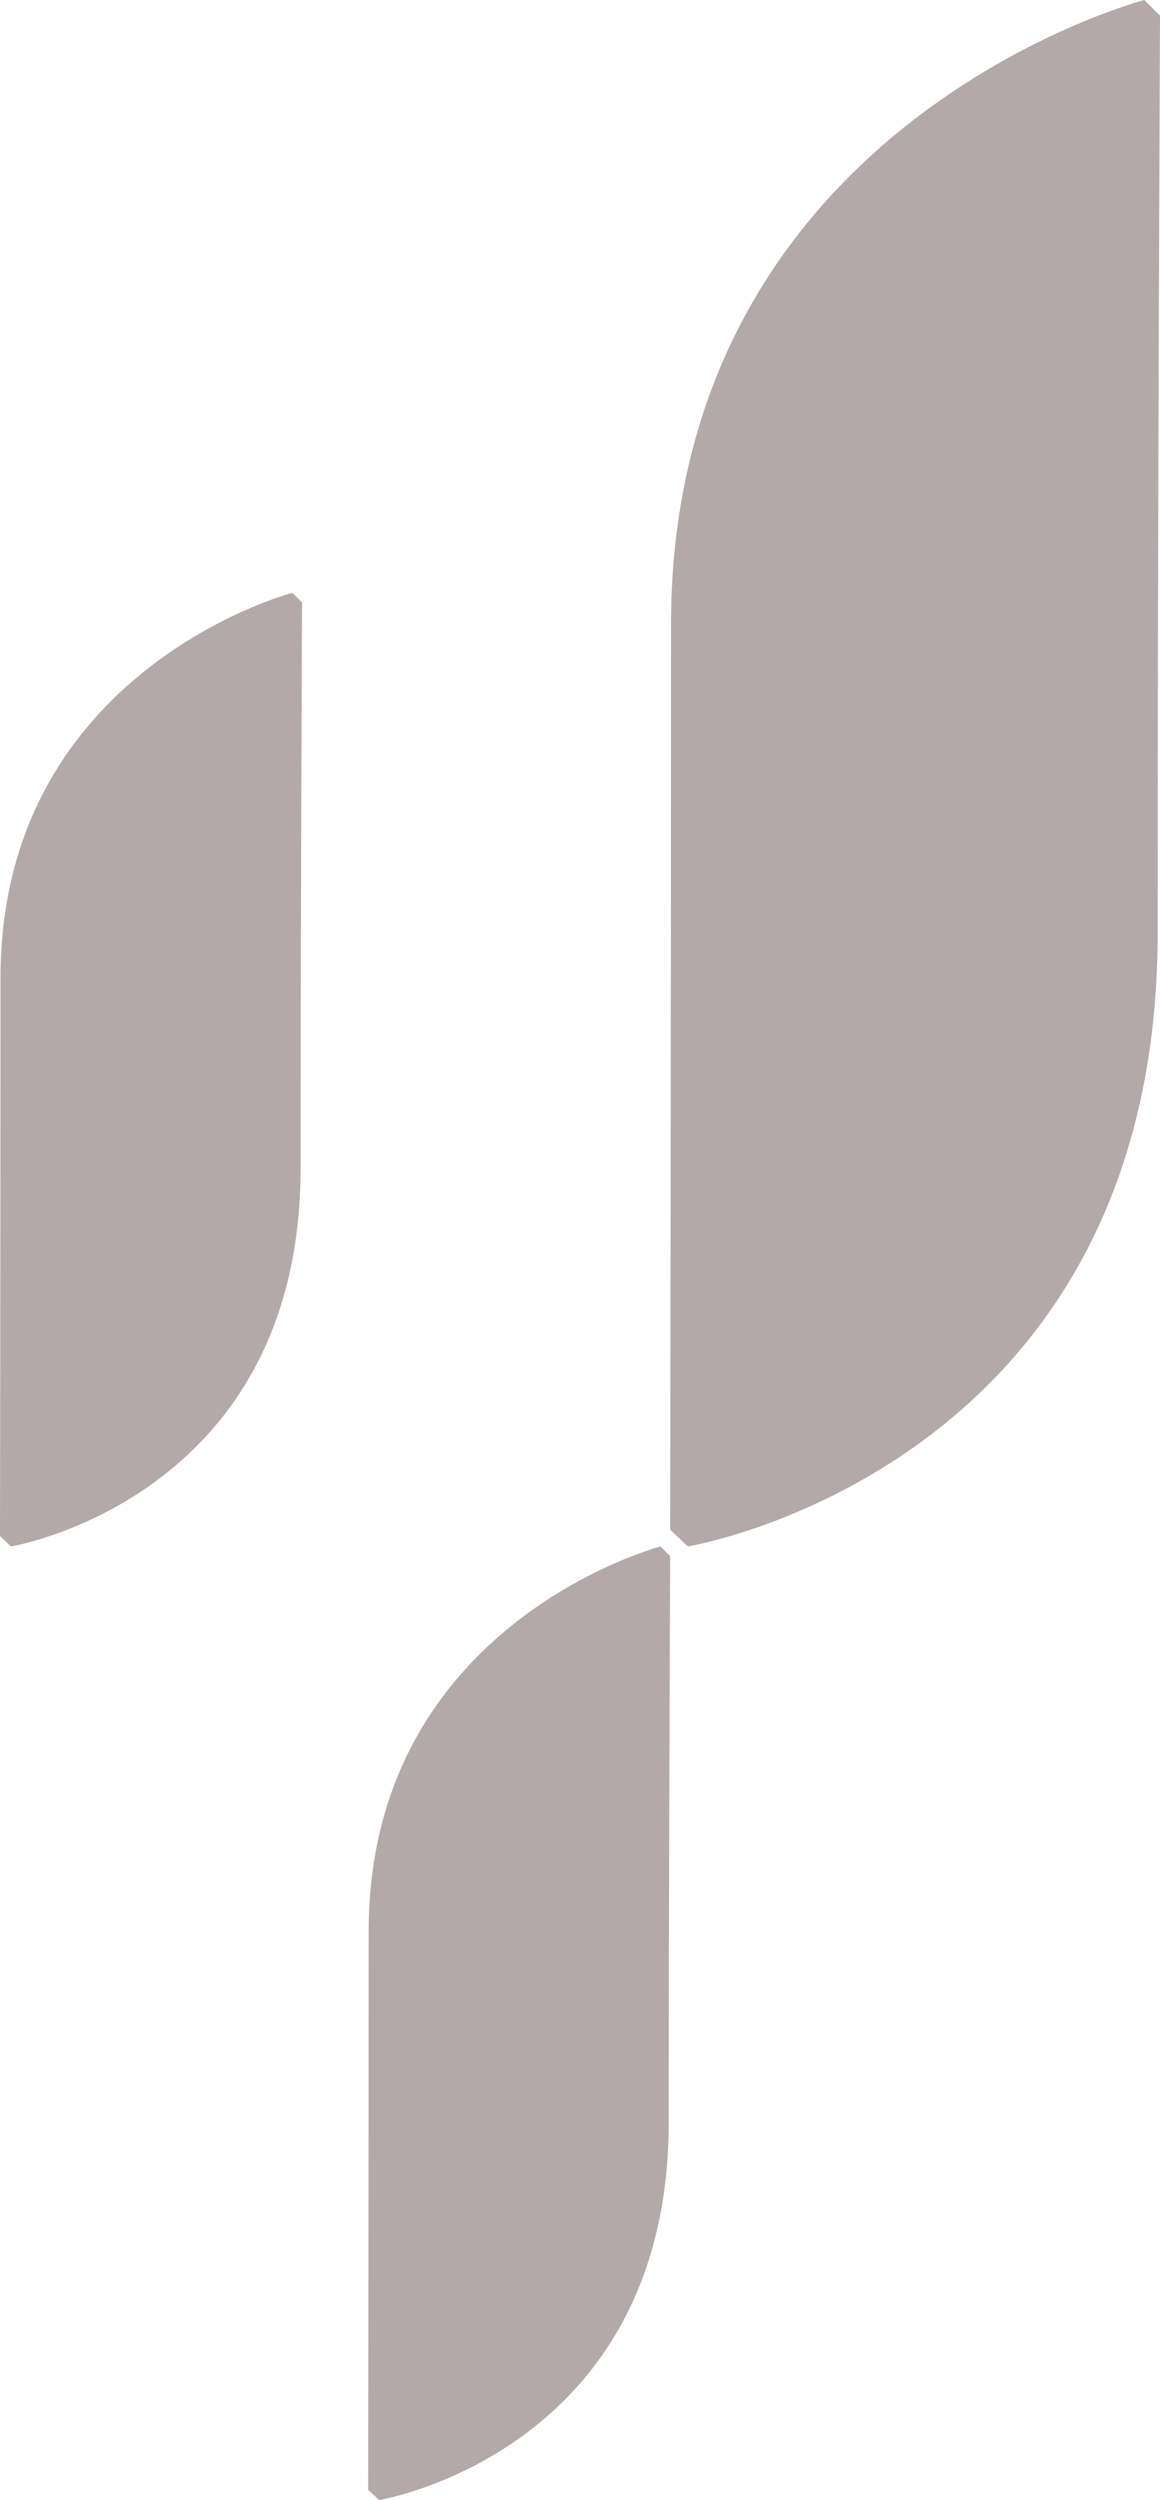 <svg xmlns="http://www.w3.org/2000/svg" width="94.529" height="203.7" viewBox="0 0 94.529 203.7">
  <g id="right-leaf" transform="translate(-492.471 -181)">
    <path id="Path_13" data-name="Path 13" d="M215.338,341.953l1.439,1.372s38.286-6.3,38.286-49.986c0-33.46.189-74.734.189-74.734l-1.28-1.28s-38.566,10.092-38.566,50.884c0,32.635-.069,73.743-.069,73.743" transform="translate(331.747 -36.325)" fill="#b4a9a9"/>
    <path id="Path_16" data-name="Path 16" d="M215.338,294.179l.887.846s23.61-3.886,23.61-30.824c0-20.634.117-46.086.117-46.086l-.789-.789S215.38,223.549,215.38,248.7c0,20.125-.042,45.475-.042,45.475" transform="translate(307.133 89.675)" fill="#b4a9a9"/>
    <path id="Path_20" data-name="Path 20" d="M215.338,294.179l.887.846s23.61-3.886,23.61-30.824c0-20.634.117-46.086.117-46.086l-.789-.789S215.38,223.549,215.38,248.7c0,20.125-.042,45.475-.042,45.475" transform="translate(277.133 11.975)" fill="#b4a9a9"/>
  </g>
</svg>
